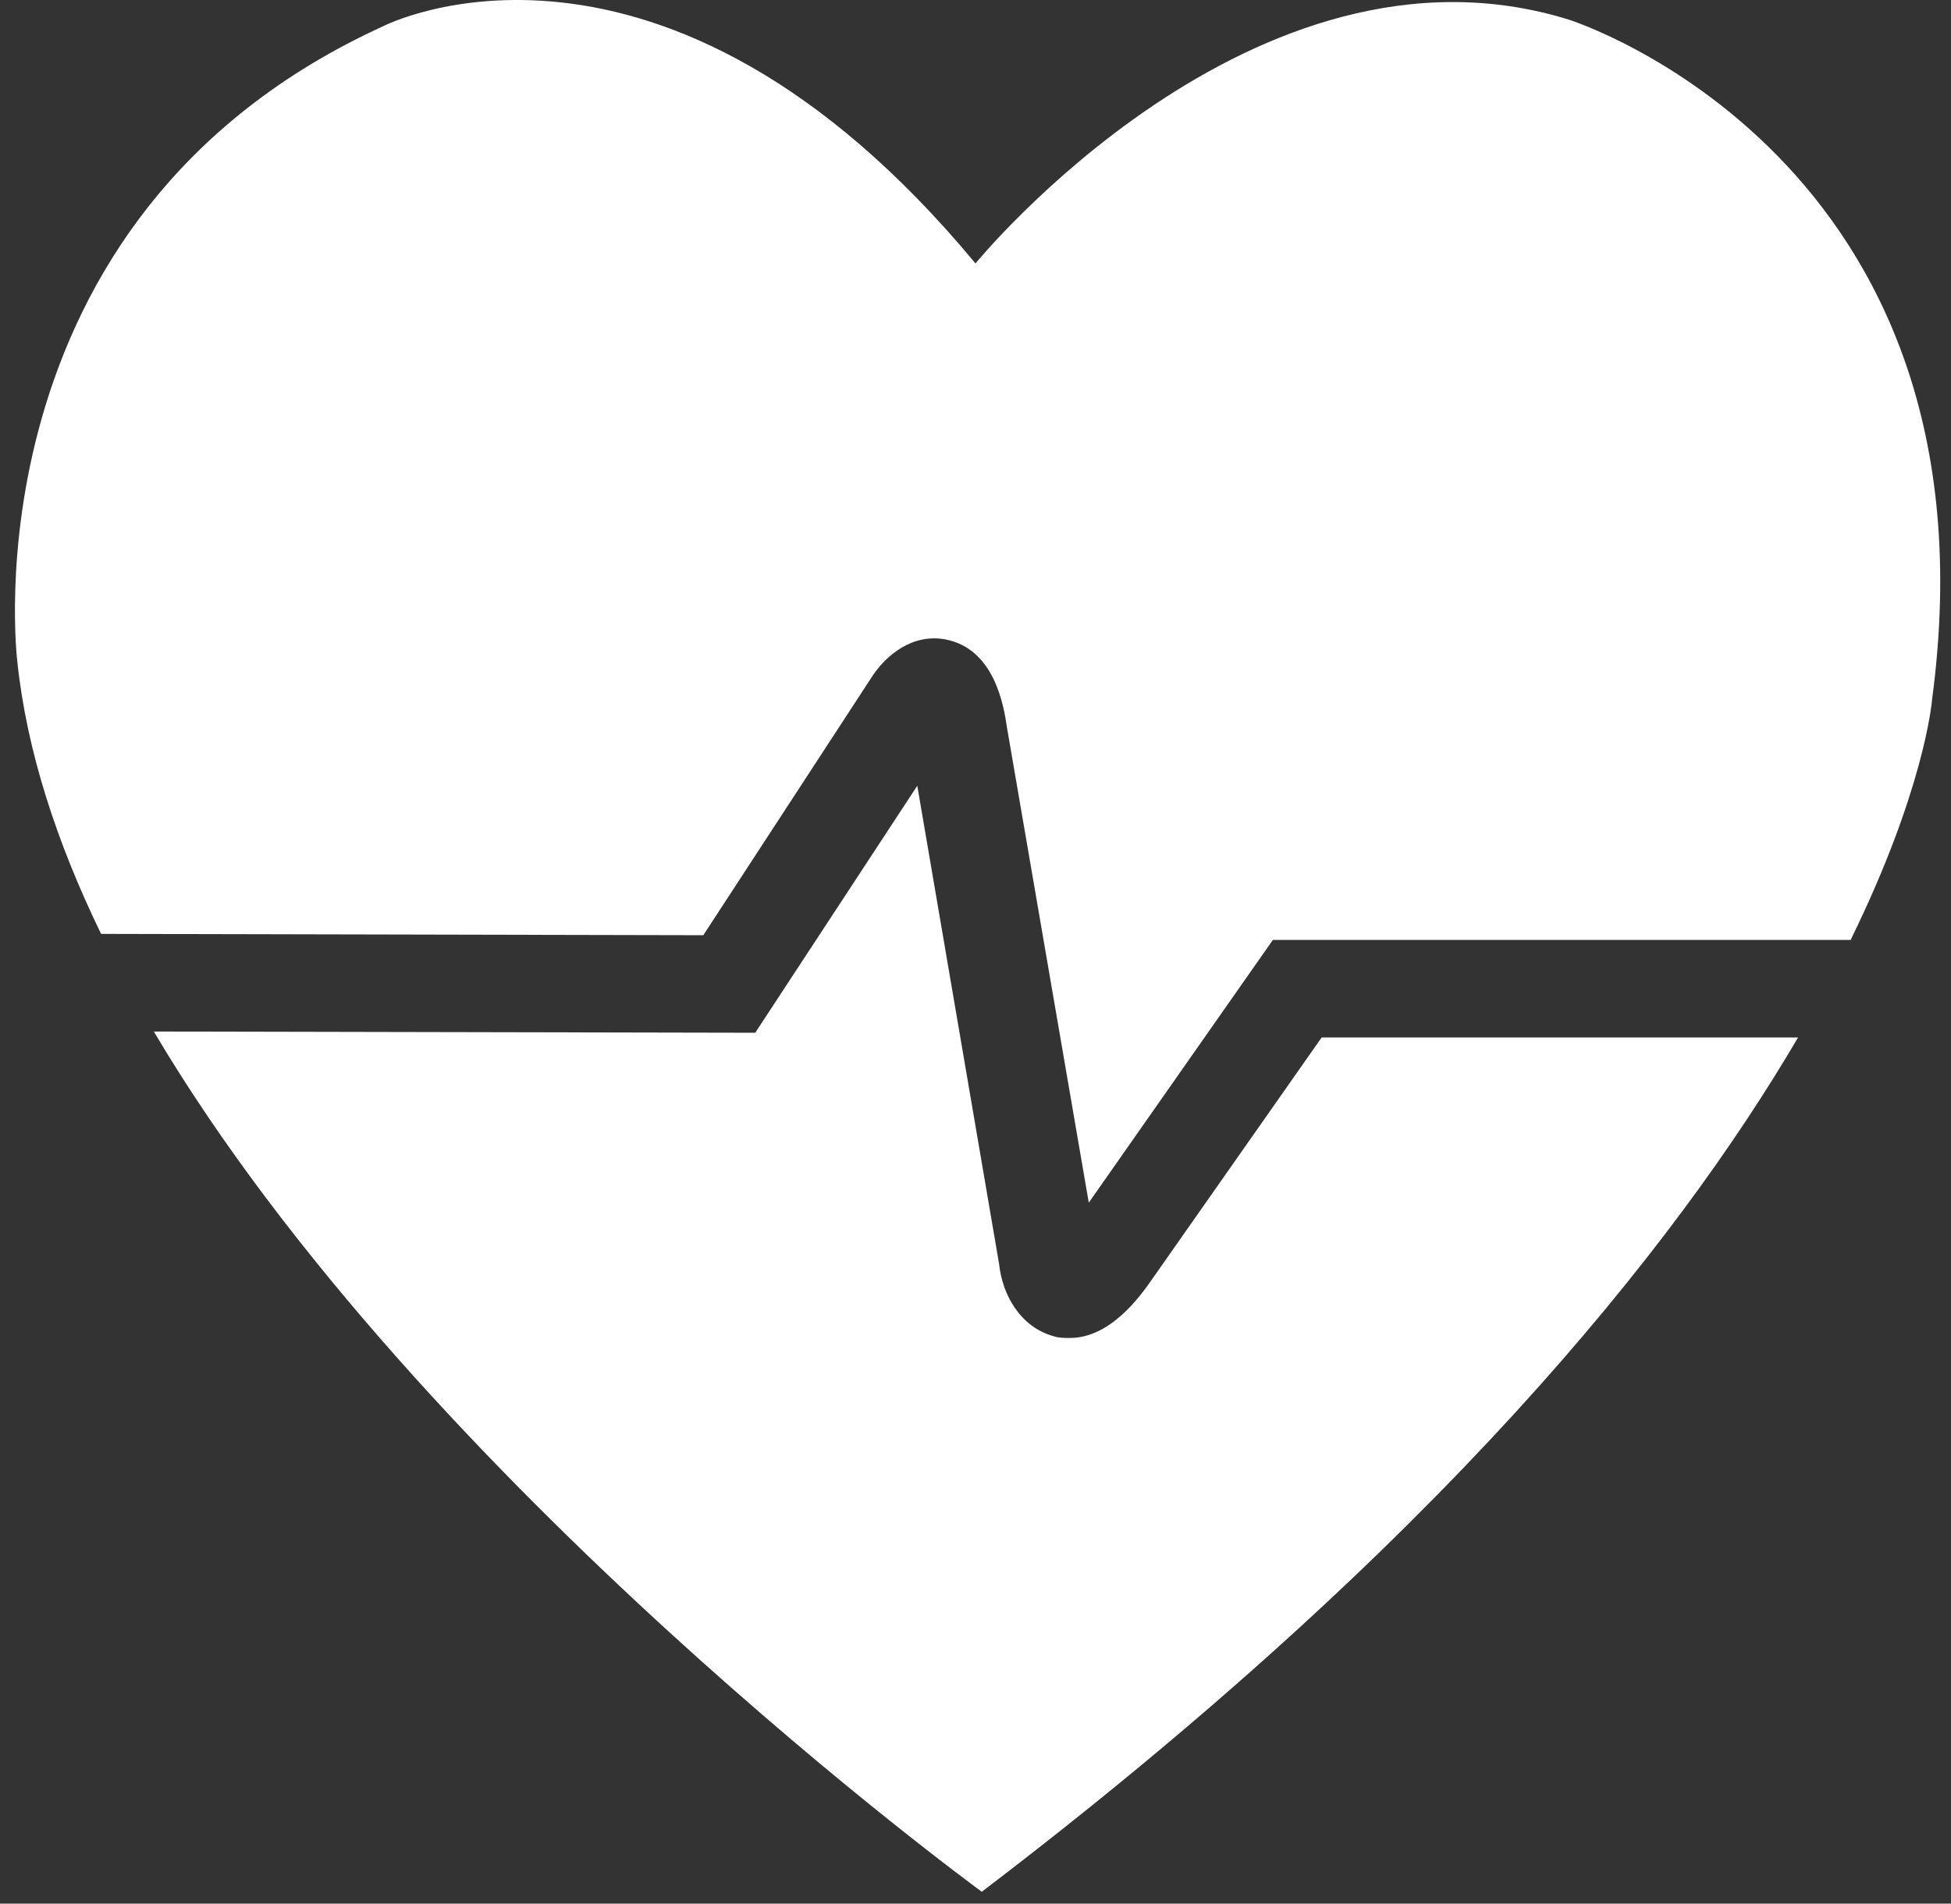 <?xml version="1.0" encoding="UTF-8"?> <svg xmlns="http://www.w3.org/2000/svg" width="124" height="121" viewBox="0 0 124 121" fill="none"><rect x="0" y="0" width="124" height="121" fill="#333333" stroke="none"/> <path fill-rule="evenodd" clip-rule="evenodd" d="M9.776 65.567C26.805 94.308 62.4 120.245 62.4 120.245C91.32 98.232 106.412 79.355 114.279 65.945H84L73.2 81.345C72.5 82.345 70.6 85.045 68 85.045C67.829 85.045 67.625 85.045 67.425 85.027C67.276 85.013 67.129 84.988 67 84.945C64.8 84.345 63.7 82.245 63.5 80.345L58.3 49.945L48 65.645L9.776 65.567ZM6.425 59.361C3.614 53.574 1.696 47.74 1.1 42.045C1.1 42.045 -2.4 13.845 24.4 1.645C24.4 1.645 42 -7.355 62 16.745C62 16.745 79.7 -4.955 99.7 1.245C99.7 1.245 127.4 9.945 122.8 44.445L122.799 44.457C122.772 44.748 122.264 50.274 117.621 59.745H80.9L69.2 76.445L64 46.245C63.8 44.845 63.2 41.245 60.1 40.645C58 40.245 56.3 41.645 55.4 43.045L44.7 59.445L6.425 59.361Z" fill="white"></path> </svg> 